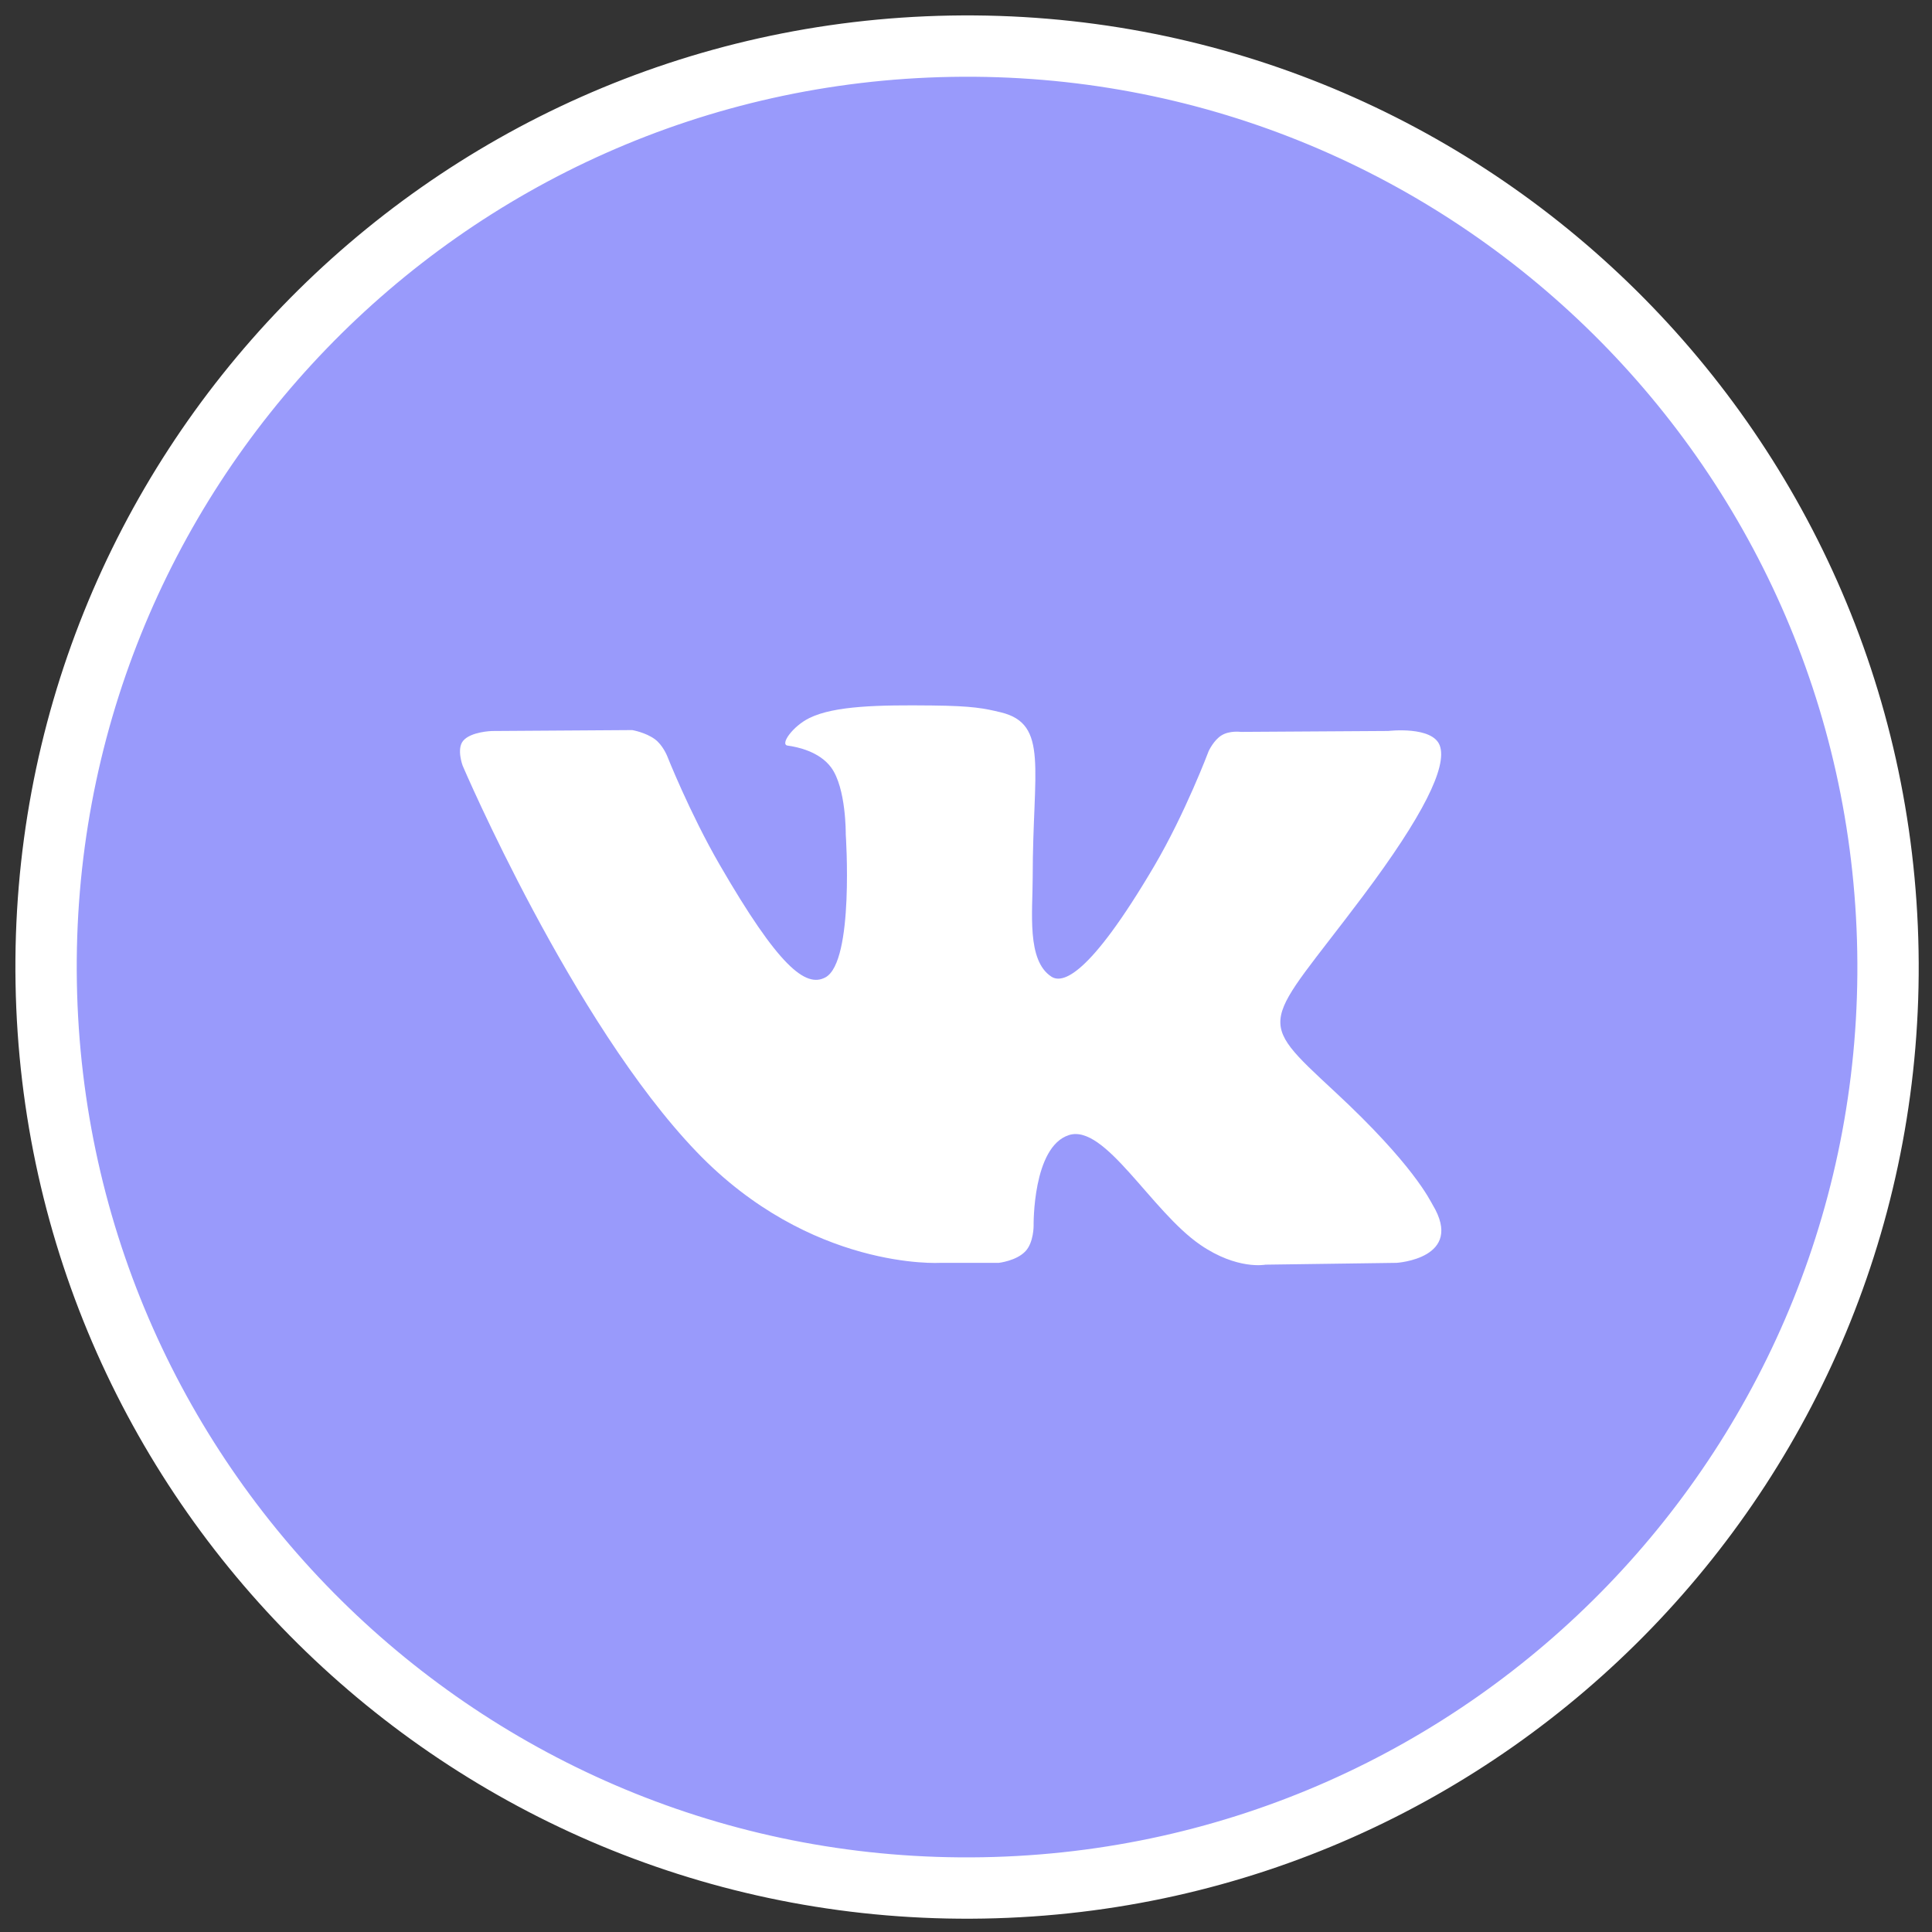 <?xml version="1.0" encoding="UTF-8"?> <svg xmlns="http://www.w3.org/2000/svg" width="63" height="63" viewBox="0 0 63 63" fill="none"><rect x="0" y="0" width="63" height="63" fill="#333333" stroke="none"/> <path d="M32.059 61.562C48.642 61.273 61.852 47.594 61.562 31.011C61.273 14.427 47.594 1.218 31.01 1.507C14.427 1.797 1.217 15.475 1.507 32.059C1.796 48.643 15.475 61.852 32.059 61.562Z" fill="#999AFB" stroke="white" stroke-width="2"></path> <path fill-rule="evenodd" clip-rule="evenodd" d="M30.656 41.18H32.569C32.569 41.18 33.147 41.116 33.442 40.798C33.713 40.506 33.705 39.958 33.705 39.958C33.705 39.958 33.667 37.391 34.858 37.013C36.033 36.641 37.541 39.494 39.139 40.591C40.347 41.421 41.266 41.239 41.266 41.239L45.539 41.18C45.539 41.18 47.775 41.042 46.715 39.284C46.628 39.14 46.097 37.984 43.537 35.608C40.858 33.121 41.217 33.523 44.444 29.221C46.41 26.601 47.196 25.001 46.951 24.316C46.717 23.664 45.271 23.836 45.271 23.836L40.459 23.866C40.459 23.866 40.102 23.817 39.838 23.976C39.579 24.131 39.413 24.492 39.413 24.492C39.413 24.492 38.651 26.52 37.636 28.244C35.493 31.882 34.636 32.074 34.286 31.848C33.472 31.322 33.675 29.733 33.675 28.604C33.675 25.079 34.21 23.608 32.634 23.228C32.111 23.102 31.726 23.018 30.388 23.005C28.672 22.987 27.218 23.01 26.395 23.413C25.848 23.681 25.426 24.278 25.683 24.313C26.001 24.355 26.721 24.507 27.103 25.027C27.596 25.698 27.579 27.204 27.579 27.204C27.579 27.204 27.862 31.355 26.917 31.87C26.269 32.224 25.379 31.502 23.469 28.201C22.49 26.51 21.751 24.642 21.751 24.642C21.751 24.642 21.609 24.292 21.355 24.105C21.046 23.879 20.615 23.807 20.615 23.807L16.043 23.837C16.043 23.837 15.356 23.856 15.104 24.155C14.88 24.42 15.087 24.969 15.087 24.969C15.087 24.969 18.666 33.344 22.719 37.564C26.436 41.434 30.656 41.18 30.656 41.18Z" fill="white"></path> </svg> 